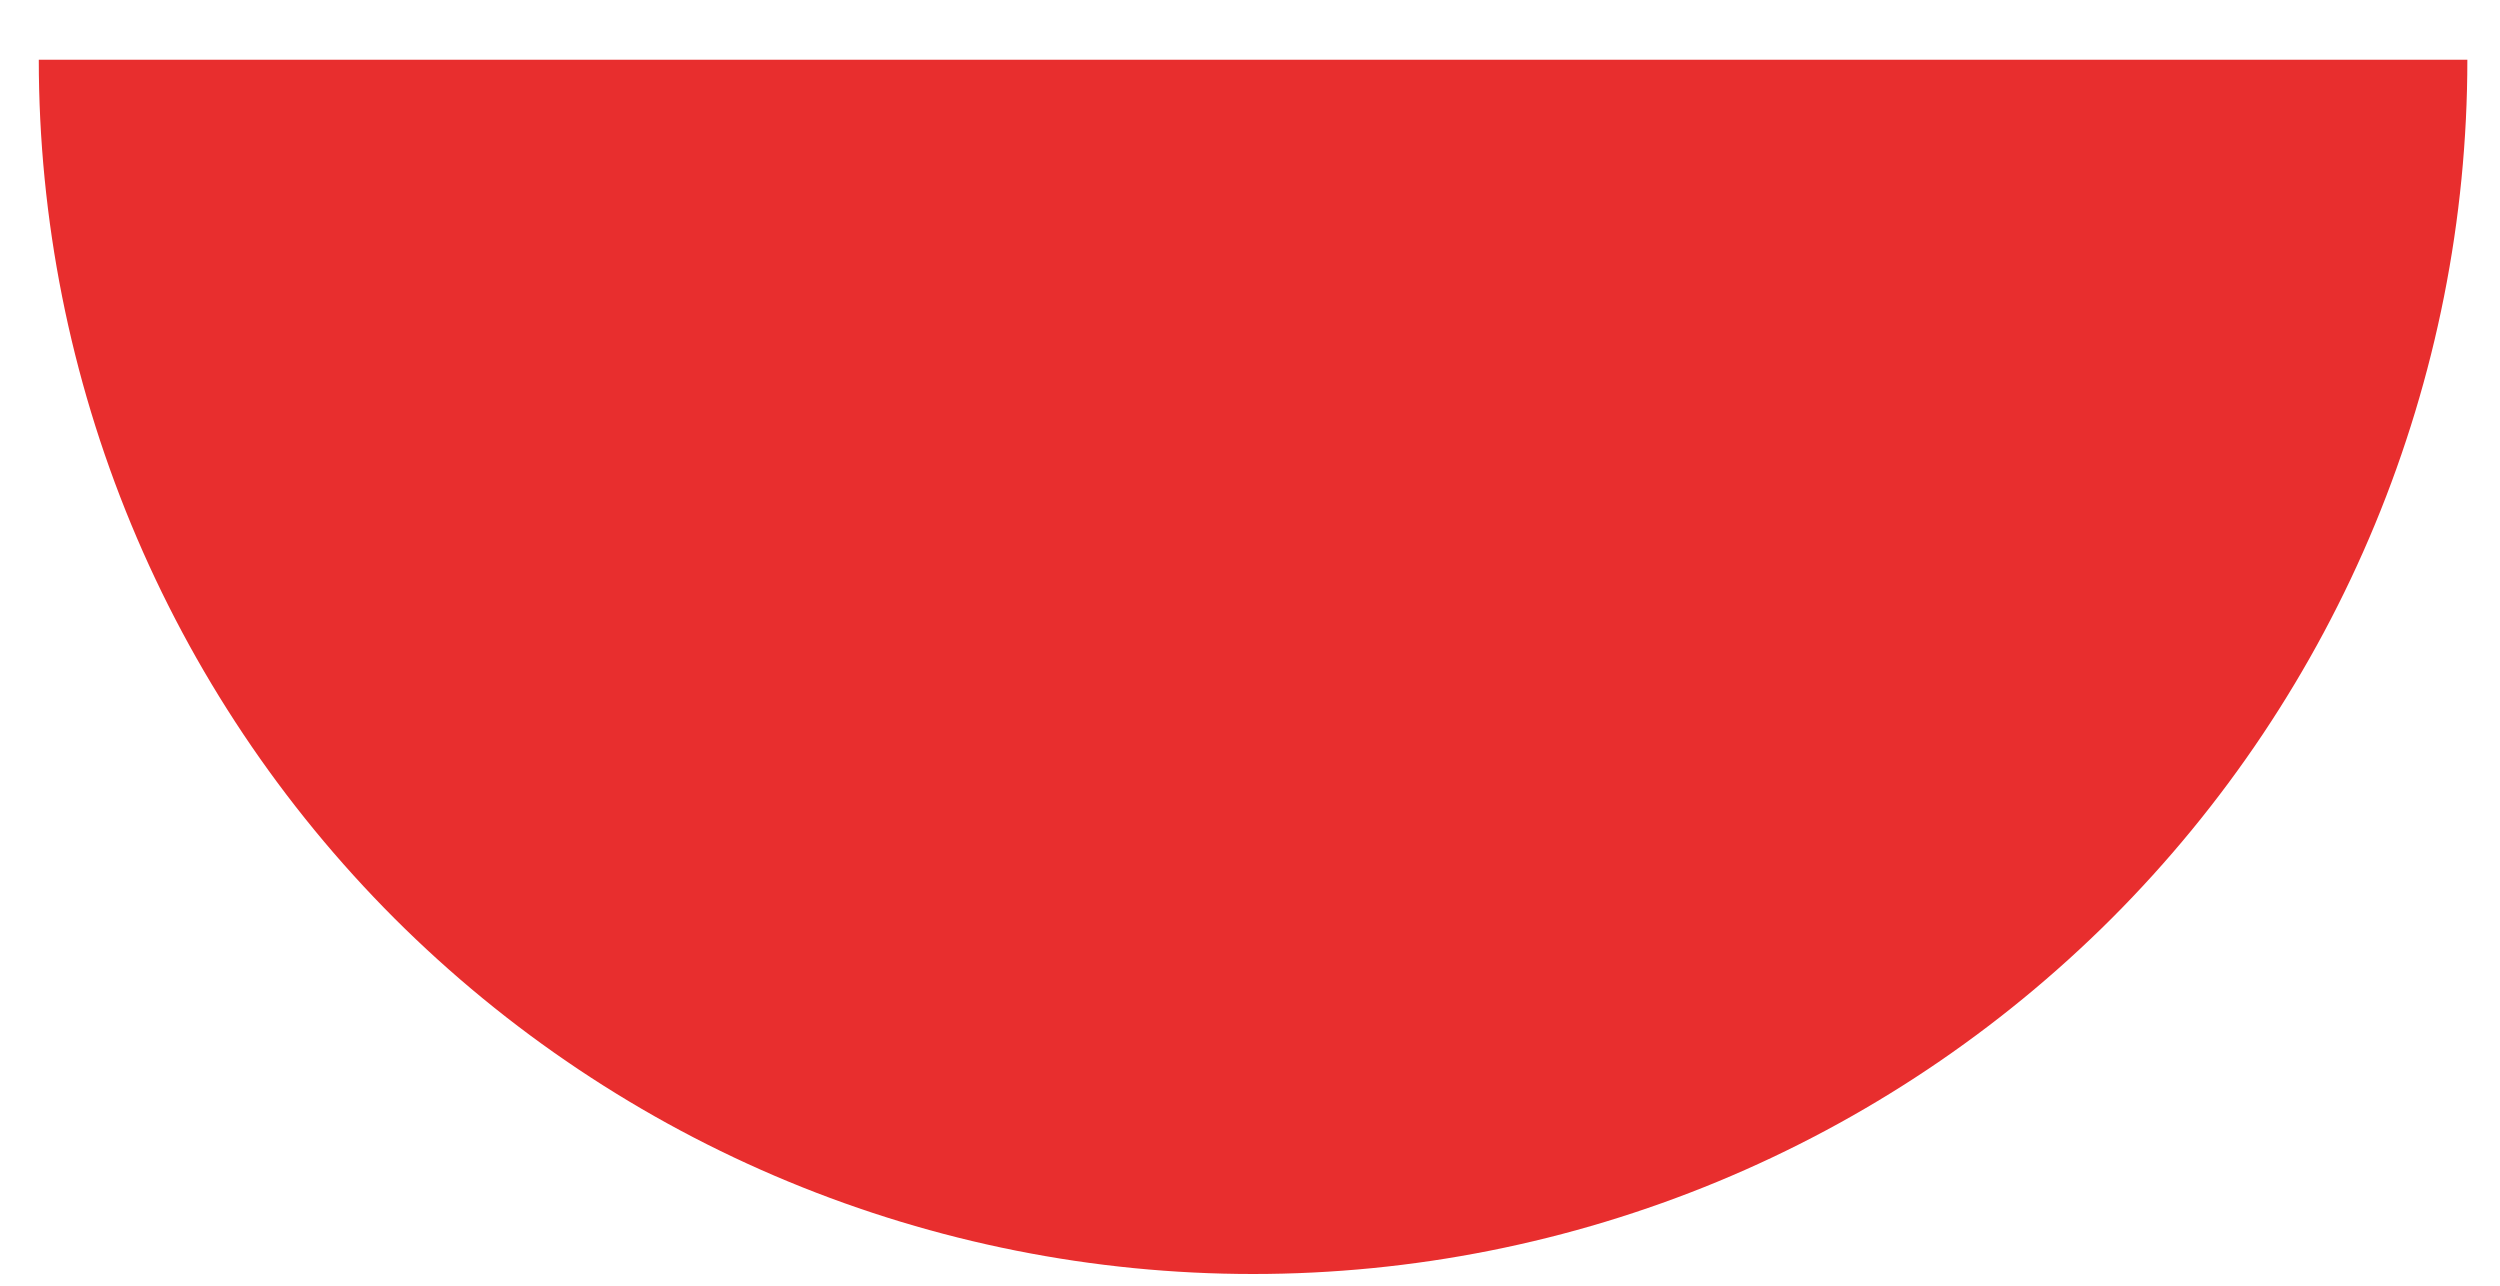 <?xml version="1.0" encoding="UTF-8"?> <svg xmlns="http://www.w3.org/2000/svg" width="35" height="18" viewBox="0 0 35 18" fill="none"> <path d="M34.543 0.836C34.543 3.068 34.103 5.279 33.249 7.342C32.395 9.404 31.142 11.278 29.564 12.857C27.985 14.435 26.111 15.688 24.049 16.542C21.986 17.396 19.775 17.836 17.543 17.836C15.31 17.836 13.1 17.396 11.037 16.542C8.975 15.688 7.101 14.435 5.522 12.857C3.944 11.278 2.691 9.404 1.837 7.342C0.983 5.279 0.543 3.068 0.543 0.836L17.543 0.836H34.543Z" fill="#E82E2E"></path> </svg> 
